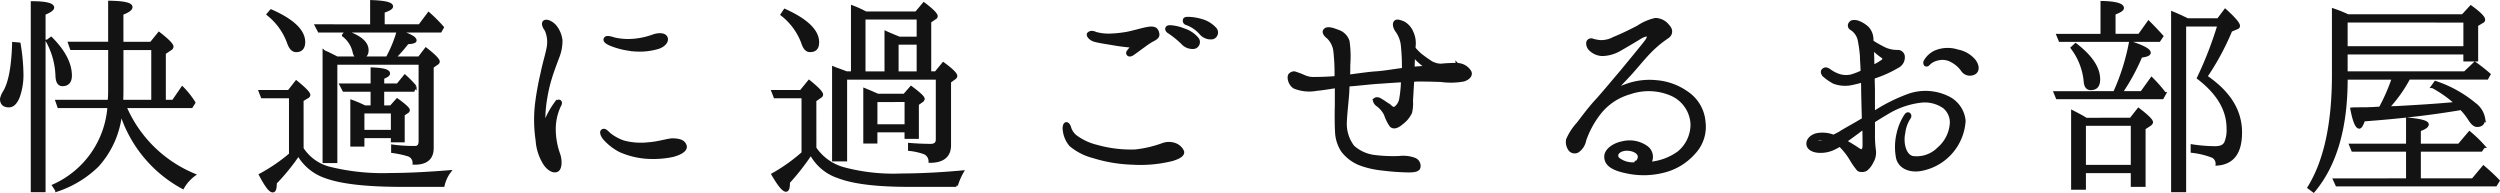 <svg xmlns="http://www.w3.org/2000/svg" width="343.235" height="26.497" viewBox="0 0 343.235 26.497"><path d="M7.04,86.08V61.76c.8-.32,1.184-.608,1.184-.832,0-.416-.928-.672-2.816-.672V86.08ZM2.848,65.856c-.1,3.232-.512,5.44-1.28,6.688a2.715,2.715,0,0,0-.384.928c0,.64.352.96,1.024.96.512,0,.928-.384,1.28-1.216A9.006,9.006,0,0,0,4,69.824a26.7,26.7,0,0,0-.384-3.9Zm4.64-.32a10.634,10.634,0,0,1,1.312,4.8c.032.8.288,1.184.768,1.184.7,0,1.088-.416,1.088-1.248,0-1.632-.9-3.36-2.656-5.12ZM21.952,66.56v7.232H17.7c.032-.8.032-1.344.032-1.632v-5.6Zm-5.92,5.632c0,.352,0,.9-.064,1.6H8.8l.256.736h6.88A12.873,12.873,0,0,1,8.352,85.376l.416.64a14.514,14.514,0,0,0,5.6-3.392,12.592,12.592,0,0,0,3.2-7.392,17.726,17.726,0,0,0,8.512,10.4A5.647,5.647,0,0,1,27.616,83.9a17.648,17.648,0,0,1-9.472-9.376h9.12l.352-.544a11.969,11.969,0,0,0-1.6-2.016l-1.248,1.824H23.552V67.168l.864-.576a.387.387,0,0,0,.192-.288c0-.288-.608-.9-1.792-1.824l-1.088,1.344h-4V61.76c.832-.32,1.248-.608,1.248-.9,0-.416-.992-.64-2.944-.672v5.632h-5.5l.256.736h5.248Zm21.76-10.336a8.764,8.764,0,0,1,2.816,3.936c.256.7.576,1.056,1.056,1.056.672,0,1.024-.416,1.024-1.184,0-1.536-1.5-2.976-4.48-4.288Zm10.336,2.88a3.96,3.96,0,0,1,1.472,2.3c.1.48.352.736.736.736.7,0,1.056-.32,1.056-.992,0-1.024-.992-1.856-2.912-2.5Zm-3.712-1.312.384.736H61.44l.288-.512A20.924,20.924,0,0,0,59.84,61.76l-1.248,1.664H53.6V61.472c.768-.256,1.152-.48,1.152-.7,0-.384-.928-.608-2.752-.672v3.328Zm10.432,11.84V77.92H50.816V75.264Zm-3.776-.7a17.118,17.118,0,0,0-1.792-.768v6.016h1.536V78.656h4.032v.576h1.5V75.616l.512-.352a.3.3,0,0,0,.192-.256c0-.192-.512-.672-1.536-1.408l-.864.96h-1.12V72.288h4.192l.256-.512a15.109,15.109,0,0,0-1.408-1.44l-.992,1.216H53.536V70.56c.544-.224.8-.384.8-.576,0-.384-.736-.576-2.272-.64v2.208H47.808l.384.736h3.872V74.56Zm-8.608-.928.672-.416a.37.37,0,0,0,.256-.288c0-.256-.576-.864-1.728-1.792L40.64,72.448H36.7l.288.736h3.872v7.9A23.916,23.916,0,0,1,36.736,83.9c.768,1.44,1.312,2.208,1.7,2.208.256,0,.352-.384.352-1.12a28.276,28.276,0,0,0,3.168-3.9A6.805,6.805,0,0,0,45.7,84.16c2.176.8,5.7,1.184,10.464,1.184h5.664a4.982,4.982,0,0,1,.864-1.888c-3.168.256-5.888.384-8.064.384a30.466,30.466,0,0,1-8.288-.832,6.306,6.306,0,0,1-3.872-2.72Zm4.8-5.792-1.152-.576a1.529,1.529,0,0,0-.384-.16c-.1-.064-.224-.1-.256-.128v15.1H47.1v-13.5H58.656V79.264c0,.576-.224.864-.7.864a21.355,21.355,0,0,1-3.072-.192V80.7a13.316,13.316,0,0,1,2.112.448,1.136,1.136,0,0,1,.832,1.152c1.664.032,2.5-.672,2.5-2.08V69.056l.64-.448a.3.3,0,0,0,.192-.256c0-.256-.544-.832-1.7-1.728l-.928,1.216H55.1a21.758,21.758,0,0,0,1.824-2.08c.672-.032,1.056-.128,1.056-.32,0-.352-.768-.768-2.336-1.248a17.356,17.356,0,0,1-1.5,3.648Zm36.448,9.984c-.256.128-.128.64.288,1.12a7.416,7.416,0,0,0,2.176,1.664,11,11,0,0,0,3.392.864,13.268,13.268,0,0,0,3.744-.224c1.12-.288,1.984-.8,1.728-1.408-.224-.64-.96-.736-1.664-.768-.672,0-1.952.448-3.36.544a9.16,9.16,0,0,1-3.456-.256,6.713,6.713,0,0,1-1.792-.96C84.416,78.144,84.064,77.6,83.712,77.824Zm4.128-11.1a9,9,0,0,0,3.52-.32c.928-.32,1.312-.96,1.056-1.408-.224-.416-.992-.448-1.728-.192a10.407,10.407,0,0,1-2.784.608,8.386,8.386,0,0,1-2.592-.192c-.7-.224-1.12-.288-1.248,0s.256.544.7.736A10.562,10.562,0,0,0,87.84,66.72ZM74.72,79.136a6.846,6.846,0,0,0,1.088,3.3c.448.64,1.12,1.088,1.632.864.512-.192.544-1.312.288-2.144a10.229,10.229,0,0,1-.64-3.584,7.485,7.485,0,0,1,.7-3.136c.16-.256.224-.512.032-.64-.192-.1-.384.064-.608.352a11.667,11.667,0,0,0-1.024,1.728c-.128.288-.224.608-.384.608-.128,0-.16-.384-.128-.928a17.566,17.566,0,0,1,.256-2.272,19.752,19.752,0,0,1,.64-2.72c.256-.864.736-2.112.96-2.72a6.165,6.165,0,0,0,.48-2.4,3.77,3.77,0,0,0-.864-2.016c-.448-.448-1.088-.8-1.44-.544-.256.224-.032.736.256,1.12a4.118,4.118,0,0,1,.256,2.5c-.192,1.024-.48,1.792-.832,3.488a38.516,38.516,0,0,0-.768,4.32A19.058,19.058,0,0,0,74.72,79.136Zm33.632-17.248a8.742,8.742,0,0,1,2.848,3.9c.224.7.544,1.056.992,1.056.736,0,1.056-.384,1.056-1.152,0-1.536-1.472-3.008-4.512-4.384Zm4.512,11.776.64-.448c.224-.128.288-.224.288-.352,0-.256-.576-.864-1.728-1.792l-1.12,1.376H107.1l.288.736h3.84V80.9A23.575,23.575,0,0,1,107.1,83.84c.832,1.44,1.44,2.176,1.792,2.176.256,0,.352-.384.352-1.12a31.9,31.9,0,0,0,3.072-3.936,6.56,6.56,0,0,0,3.776,3.2c2.08.8,5.312,1.184,9.7,1.184h6.5a9.024,9.024,0,0,1,.8-1.856c-3.168.288-5.984.416-8.32.416a26.309,26.309,0,0,1-7.968-.864,6.945,6.945,0,0,1-3.936-2.816Zm12.512.032v3.456h-4.128V73.7ZM121.5,72.96c-.512-.224-1.088-.48-1.792-.768v7.2h1.536V77.856h4.128v.9h1.568V74.176l.544-.384a.458.458,0,0,0,.256-.32c0-.224-.544-.736-1.664-1.568l-.928,1.056Zm-1.888-10.592h7.424V65.12h-2.592q-1.2-.48-1.824-.768v5.536h-3.008Zm4.544,7.52V65.824h2.88v4.064Zm4.48-7.04.7-.48a.3.3,0,0,0,.192-.256c0-.256-.544-.832-1.7-1.7l-1.056,1.248H119.84a14.678,14.678,0,0,0-1.824-.832v9.056h-.8c-.864-.32-1.376-.512-1.408-.512l-.384-.16v12.64h1.664V70.624h12.576V79.04c0,.544-.32.8-.9.8-.768,0-1.728-.032-2.912-.128v.7a8.764,8.764,0,0,1,2.016.448,1.256,1.256,0,0,1,.8,1.184c1.792,0,2.688-.768,2.688-2.208V71.1l.608-.448a.458.458,0,0,0,.256-.32c0-.288-.576-.864-1.728-1.7l-1.024,1.248h-.832Zm38.816,2.24a.765.765,0,0,0,.416-1.184,3.931,3.931,0,0,0-1.952-1.216,6.875,6.875,0,0,0-1.792-.288c-.16,0-.448,0-.512.16a.408.408,0,0,0,.288.576,4.668,4.668,0,0,1,1.952,1.344A1.811,1.811,0,0,0,167.456,65.088Zm-2.5,1.312a.755.755,0,0,0,.448-1.152,3.927,3.927,0,0,0-1.92-1.28,5.787,5.787,0,0,0-1.76-.416c-.128,0-.416-.032-.512.16-.128.192,0,.416.256.576a12.462,12.462,0,0,1,1.856,1.5A1.868,1.868,0,0,0,164.96,66.4ZM147.872,77.5c-.064-.288-.256-.672-.512-.64-.192.032-.352.384-.256.96a3.756,3.756,0,0,0,.864,1.984,7.967,7.967,0,0,0,3.136,1.6,20.136,20.136,0,0,0,5.408.9,17.915,17.915,0,0,0,5.44-.512c1.248-.384,1.472-.768,1.408-1.088a1.82,1.82,0,0,0-.992-.96,2.463,2.463,0,0,0-1.792,0,15.94,15.94,0,0,1-3.712.864,17.361,17.361,0,0,1-5.312-.64,7.944,7.944,0,0,1-3.008-1.44A2.638,2.638,0,0,1,147.872,77.5Zm8.064-10.624c-.128.16-.224.32-.032.512.128.1.384.1.736-.192.384-.256.96-.7,1.376-.992a11.969,11.969,0,0,1,1.024-.7c.544-.288,1.056-.512.9-1.056-.128-.576-.416-.768-1.152-.7-.8.1-2.08.512-3.04.7a16.061,16.061,0,0,1-2.5.256,6.811,6.811,0,0,1-1.792-.224c-.352-.16-.736-.256-1.024.032-.16.192.128.672.768.9.64.192,1.792.352,2.912.544a24.971,24.971,0,0,0,2.5.288A6.886,6.886,0,0,1,155.936,66.88Zm39.072,2.368c0-.576.032-1.216.064-1.728a7.588,7.588,0,0,0,1.792,1.6S195.776,69.184,195.008,69.248Zm6.048-.512a19.344,19.344,0,0,0-2.24.1,2.881,2.881,0,0,1-1.312-.352,16.6,16.6,0,0,1-1.6-1.152,9.067,9.067,0,0,1-.768-.8V66.3a3.565,3.565,0,0,0-.288-1.952,2.638,2.638,0,0,0-1.184-1.344c-.448-.16-.928-.384-1.152-.064-.192.256-.064.8.288,1.248a4.113,4.113,0,0,1,.7,1.824,29.1,29.1,0,0,1,.16,3.392c-1.056.128-2.688.416-3.776.48-.96.064-2.5.288-3.744.448.032-.608.032-1.184.032-1.568a14.746,14.746,0,0,0-.1-3.2,2.133,2.133,0,0,0-1.344-1.376c-.544-.192-1.6-.672-1.92-.064-.128.256.16.64.512.9a3.1,3.1,0,0,1,.928,1.92,26.228,26.228,0,0,1,.16,3.264,1.2,1.2,0,0,0,.032.32c-1.184.1-2.368.128-2.976.128A3.109,3.109,0,0,1,180,70.368a12.4,12.4,0,0,0-1.28-.48.767.767,0,0,0-.608.224c-.32.256-.1,1.376.608,1.76a5.45,5.45,0,0,0,3.04.288c.736-.064,1.728-.224,2.688-.384v2.656c-.032.8-.032,2.688.032,3.616a5.066,5.066,0,0,0,.832,2.56,5.639,5.639,0,0,0,2.3,1.76,12.144,12.144,0,0,0,3.168.736,32.036,32.036,0,0,0,3.392.256c.992.032,1.536-.1,1.632-.48a.988.988,0,0,0-.576-1.12,4.413,4.413,0,0,0-2.112-.256,20.156,20.156,0,0,1-3.328-.128,5.327,5.327,0,0,1-3.04-1.344,5.185,5.185,0,0,1-1.056-3.1c0-1.024.288-3.456.32-4.128.032-.256.032-.7.064-1.216a.319.319,0,0,1,.128-.032c1.088-.064,3.1-.32,4.448-.384.8-.064,1.856-.128,2.88-.192a17.25,17.25,0,0,1-.256,2.56,1.97,1.97,0,0,1-.672,1.12c-.224.192-.448.1-.7-.128a14.229,14.229,0,0,0-1.536-1.024c-.384-.16-.672-.032-.7.16a1.064,1.064,0,0,0,.48.672,3.548,3.548,0,0,1,1.056,1.28,5.738,5.738,0,0,0,.768,1.536c.384.32.864.16,1.5-.384a3.873,3.873,0,0,0,1.184-1.44,5.539,5.539,0,0,0,.128-1.568c0-.192.1-1.664.16-2.848.256,0,.512-.032.768-.032,1.44,0,2.3.032,3.136.064a9.916,9.916,0,0,0,3.072-.064c.832-.256,1.12-.8.832-1.216A2.087,2.087,0,0,0,201.056,68.736Zm33.888,7.9a5.317,5.317,0,0,0-2.336-4,8.411,8.411,0,0,0-4.224-1.536,9.227,9.227,0,0,0-4.192.544,6.789,6.789,0,0,0-1.76.9c1.5-1.568,2.272-2.4,2.272-2.4.768-.832,1.824-2.144,2.688-3.04a15.272,15.272,0,0,1,2.272-1.952c.448-.288.608-.448.672-.736s.032-.576-.384-1.024a2.235,2.235,0,0,0-1.7-.832,6.985,6.985,0,0,0-2.368,1.024c-1.088.576-2.368,1.184-3.328,1.568a3.637,3.637,0,0,1-1.792.448,4.759,4.759,0,0,1-1.088-.192.512.512,0,0,0-.7.256,1.124,1.124,0,0,0,.352,1.024,2.449,2.449,0,0,0,1.664.7,4.963,4.963,0,0,0,2.4-.7c.9-.512,2.464-1.44,2.816-1.664.32-.192.864-.416,1.024-.256.16.128,0,.48-.352.928-.352.48-2.56,3.136-3.232,3.968-.7.8-2.432,2.912-3.52,4.1s-1.92,2.368-2.528,3.136a7.76,7.76,0,0,0-1.408,2.176,1.782,1.782,0,0,0,.352,1.408.865.865,0,0,0,1.056.16,2.315,2.315,0,0,0,.96-1.5,12.859,12.859,0,0,1,1.92-3.584,8.053,8.053,0,0,1,4.256-2.912,7.921,7.921,0,0,1,5.7.192A4.7,4.7,0,0,1,233.28,76.9a5,5,0,0,1-1.824,3.936,7.919,7.919,0,0,1-4,1.472,1.613,1.613,0,0,0-.416-2.208,4.006,4.006,0,0,0-3.328-.608c-1.056.192-2.3.96-2.272,1.92,0,.96.768,1.632,2.72,2.048a11.031,11.031,0,0,0,5.12-.032,8.147,8.147,0,0,0,4.256-2.528A5.193,5.193,0,0,0,234.944,76.64Zm-9.44,5.728a3.256,3.256,0,0,1-2.4-.7c-.448-.64.192-1.248,1.216-1.28C225.632,80.384,226.752,81.248,225.5,82.368Zm26.432-3.3a2.721,2.721,0,0,1-1.056.352c-.288.064-.512,0-.576-.128C250.208,79.072,250.944,78.784,251.936,79.072Zm4.1-1.024c.256-.192.544-.416.832-.608.032,1.024.032,1.984.032,2.368,0,.352-.032.672-.288.768-.128.064-.352-.064-.9-.448-.416-.256-.864-.544-1.408-.832C254.784,78.976,255.36,78.528,256.032,78.048ZM259.3,67.584c.448.256.384.544.064.736a10.236,10.236,0,0,1-1.216.7c0-.192-.032-.416-.032-.608,0-.544-.032-1.248-.064-1.888A9.524,9.524,0,0,0,259.3,67.584Zm-8.64,13.088a4.23,4.23,0,0,0,2.368-.544,2.414,2.414,0,0,0,.544-.32,9.551,9.551,0,0,1,1.568,1.984A9.6,9.6,0,0,0,256,83.04a.549.549,0,0,0,.512.256,1.091,1.091,0,0,0,.672-.128,2.835,2.835,0,0,0,.8-1.024,2.482,2.482,0,0,0,.352-1.632,14.366,14.366,0,0,1-.128-2.048v-1.92c.7-.448,1.44-.9,2.144-1.312a11.47,11.47,0,0,1,4.32-1.44,4.618,4.618,0,0,1,3.232.8,2.74,2.74,0,0,1,.96,2.432,5,5,0,0,1-1.728,3.264,4.209,4.209,0,0,1-3.584,1.216c-1.12-.288-1.472-2.08-1.184-3.36a4.74,4.74,0,0,1,.768-2.112c.224-.352-.16-.768-.48-.352a7.418,7.418,0,0,0-1.056,2.432,7.893,7.893,0,0,0-.1,3.456c.256,1.12,1.408,1.824,3.008,1.632a7.248,7.248,0,0,0,6.144-6.72,3.939,3.939,0,0,0-2.368-3.264,6.972,6.972,0,0,0-5.248-.256,23.484,23.484,0,0,0-4.832,2.432v-3.04c0-.448-.032-1.12-.032-1.824.064-.032.128-.032.16-.064a15.5,15.5,0,0,0,3.136-1.408,1.422,1.422,0,0,0,.832-1.472.765.765,0,0,0-.8-.64,4.155,4.155,0,0,1-1.728-.352,16.278,16.278,0,0,1-1.76-.992c0-.256-.032-.448-.032-.576a2.29,2.29,0,0,0-.608-1.312,3.826,3.826,0,0,0-1.408-.832c-.512-.1-.8-.032-.928.16a.492.492,0,0,0,.128.8,2.467,2.467,0,0,1,1.056,1.472,17.654,17.654,0,0,1,.32,2.272c0,.416.064,1.184.1,2.144a9.111,9.111,0,0,1-1.472.576,3.146,3.146,0,0,1-1.792-.1,4.713,4.713,0,0,1-1.248-.672c-.288-.192-.576-.288-.832-.032-.256.224-.064.576.128.768a7.189,7.189,0,0,0,1.344.928,4.437,4.437,0,0,0,2.208.224,15.831,15.831,0,0,0,1.7-.416c.032.416.032.832.032,1.28.032,1.5.064,2.88.1,3.968-1.056.64-2.048,1.184-2.432,1.408a13.913,13.913,0,0,1-1.664.928,4.086,4.086,0,0,0-2.4-.192c-.7.224-1.184.736-1.12,1.312C249.248,80.256,249.824,80.608,250.656,80.672ZM272.1,68.288a3.886,3.886,0,0,0-2.368-1.408,4.38,4.38,0,0,0-3.04.128,3.128,3.128,0,0,0-1.376,1.248.47.47,0,0,0,0,.512c.192.128.352.032.512-.16A2.448,2.448,0,0,1,267.008,68a2.571,2.571,0,0,1,1.952.256,4.154,4.154,0,0,1,1.5,1.344,1.244,1.244,0,0,0,1.7.256C272.576,69.5,272.512,68.9,272.1,68.288Zm13.376-1.824a8.991,8.991,0,0,1,1.792,4.672c.064.64.32.928.768.928.736,0,1.088-.416,1.088-1.28,0-1.568-1.056-3.136-3.168-4.768ZM303.84,70.4a35.2,35.2,0,0,0,3.424-6.336l.832-.352c.192-.064.224-.16.224-.288,0-.288-.608-1.024-1.824-2.112l-.96,1.28h-4.224c-.544-.256-1.184-.576-2.048-.928V86.08h1.664V63.328h4.7a51.523,51.523,0,0,1-2.816,7.264c2.752,2.112,4.064,4.416,4.064,6.912a4.554,4.554,0,0,1-.32,1.984c-.224.448-.672.672-1.44.672a21.779,21.779,0,0,1-3.168-.256v.768a11.176,11.176,0,0,1,2.848.7,1.135,1.135,0,0,1,.576,1.056c2.176-.16,3.232-1.6,3.232-4.352C308.608,75.1,307.04,72.576,303.84,70.4Zm-20.7,2.208.288.7h14.432l.32-.576a19.078,19.078,0,0,0-1.792-2.048l-1.376,1.92h-2.816a28.49,28.49,0,0,0,2.72-4.992q1.152-.144,1.152-.48c0-.384-.864-.832-2.592-1.408a30.122,30.122,0,0,1-2.176,6.88Zm.384-7.872.288.7h13.6l.384-.576q-.816-.912-1.824-1.92l-1.28,1.792h-3.456V61.728c.736-.256,1.152-.512,1.152-.736,0-.448-.96-.736-2.816-.768v4.512ZM293.728,76.96v5.76h-6.56V76.96Zm-6.336-.7c-.7-.448-1.312-.736-1.856-1.024v10.5h1.632V83.456h6.56v1.888h1.632V77.5l.7-.448c.192-.128.32-.256.32-.384,0-.256-.608-.864-1.792-1.76l-1.056,1.344Zm34.112,8.32.32.7h21.792l.352-.576c-.608-.64-1.312-1.28-2.016-1.888l-1.472,1.76h-7.328V80.512h8.48l.352-.512a17.7,17.7,0,0,0-1.952-1.888l-1.44,1.7h-5.44v-2.08c.736-.256,1.088-.512,1.088-.768,0-.32-.9-.576-2.72-.736v3.584h-7.808l.288.7h7.52v4.064Zm17.888-21.792v3.648H323.1V62.784ZM323.1,67.168h16.288v.96h1.632v-4.8l.736-.448a.3.3,0,0,0,.224-.288c0-.32-.576-.9-1.76-1.76l-1.12,1.216H323.328a18.409,18.409,0,0,0-1.984-.8v8.96c0,6.656-1.12,11.808-3.36,15.424l.64.48q4.512-5.376,4.48-15.488h6.464a26.124,26.124,0,0,1-1.792,4.1l-1.088.064c-.256,0-.608.032-1.12.032-.832,0-1.408,0-1.7.032.32,1.664.672,2.5,1.024,2.5.192,0,.384-.352.608-.992,3.808-.288,8.224-.7,13.216-1.536l.16-.032a8.491,8.491,0,0,1,1.184,1.5c.352.544.672.832,1.024.832.608,0,.9-.32.9-.96a3.112,3.112,0,0,0-1.248-1.984A16.734,16.734,0,0,0,335.36,71.2l-.416.576a16.348,16.348,0,0,1,3.264,2.3c-2.592.256-5.312.416-8.192.576l-1.216.032a18.835,18.835,0,0,0,2.848-3.968l.064-.1h10.72l.288-.512a22.9,22.9,0,0,0-1.952-1.536l-1.376,1.312H323.1Z" transform="translate(-0.984 -59.889)" fill="#131313" stroke="#131313" stroke-width="0.4"/></svg>